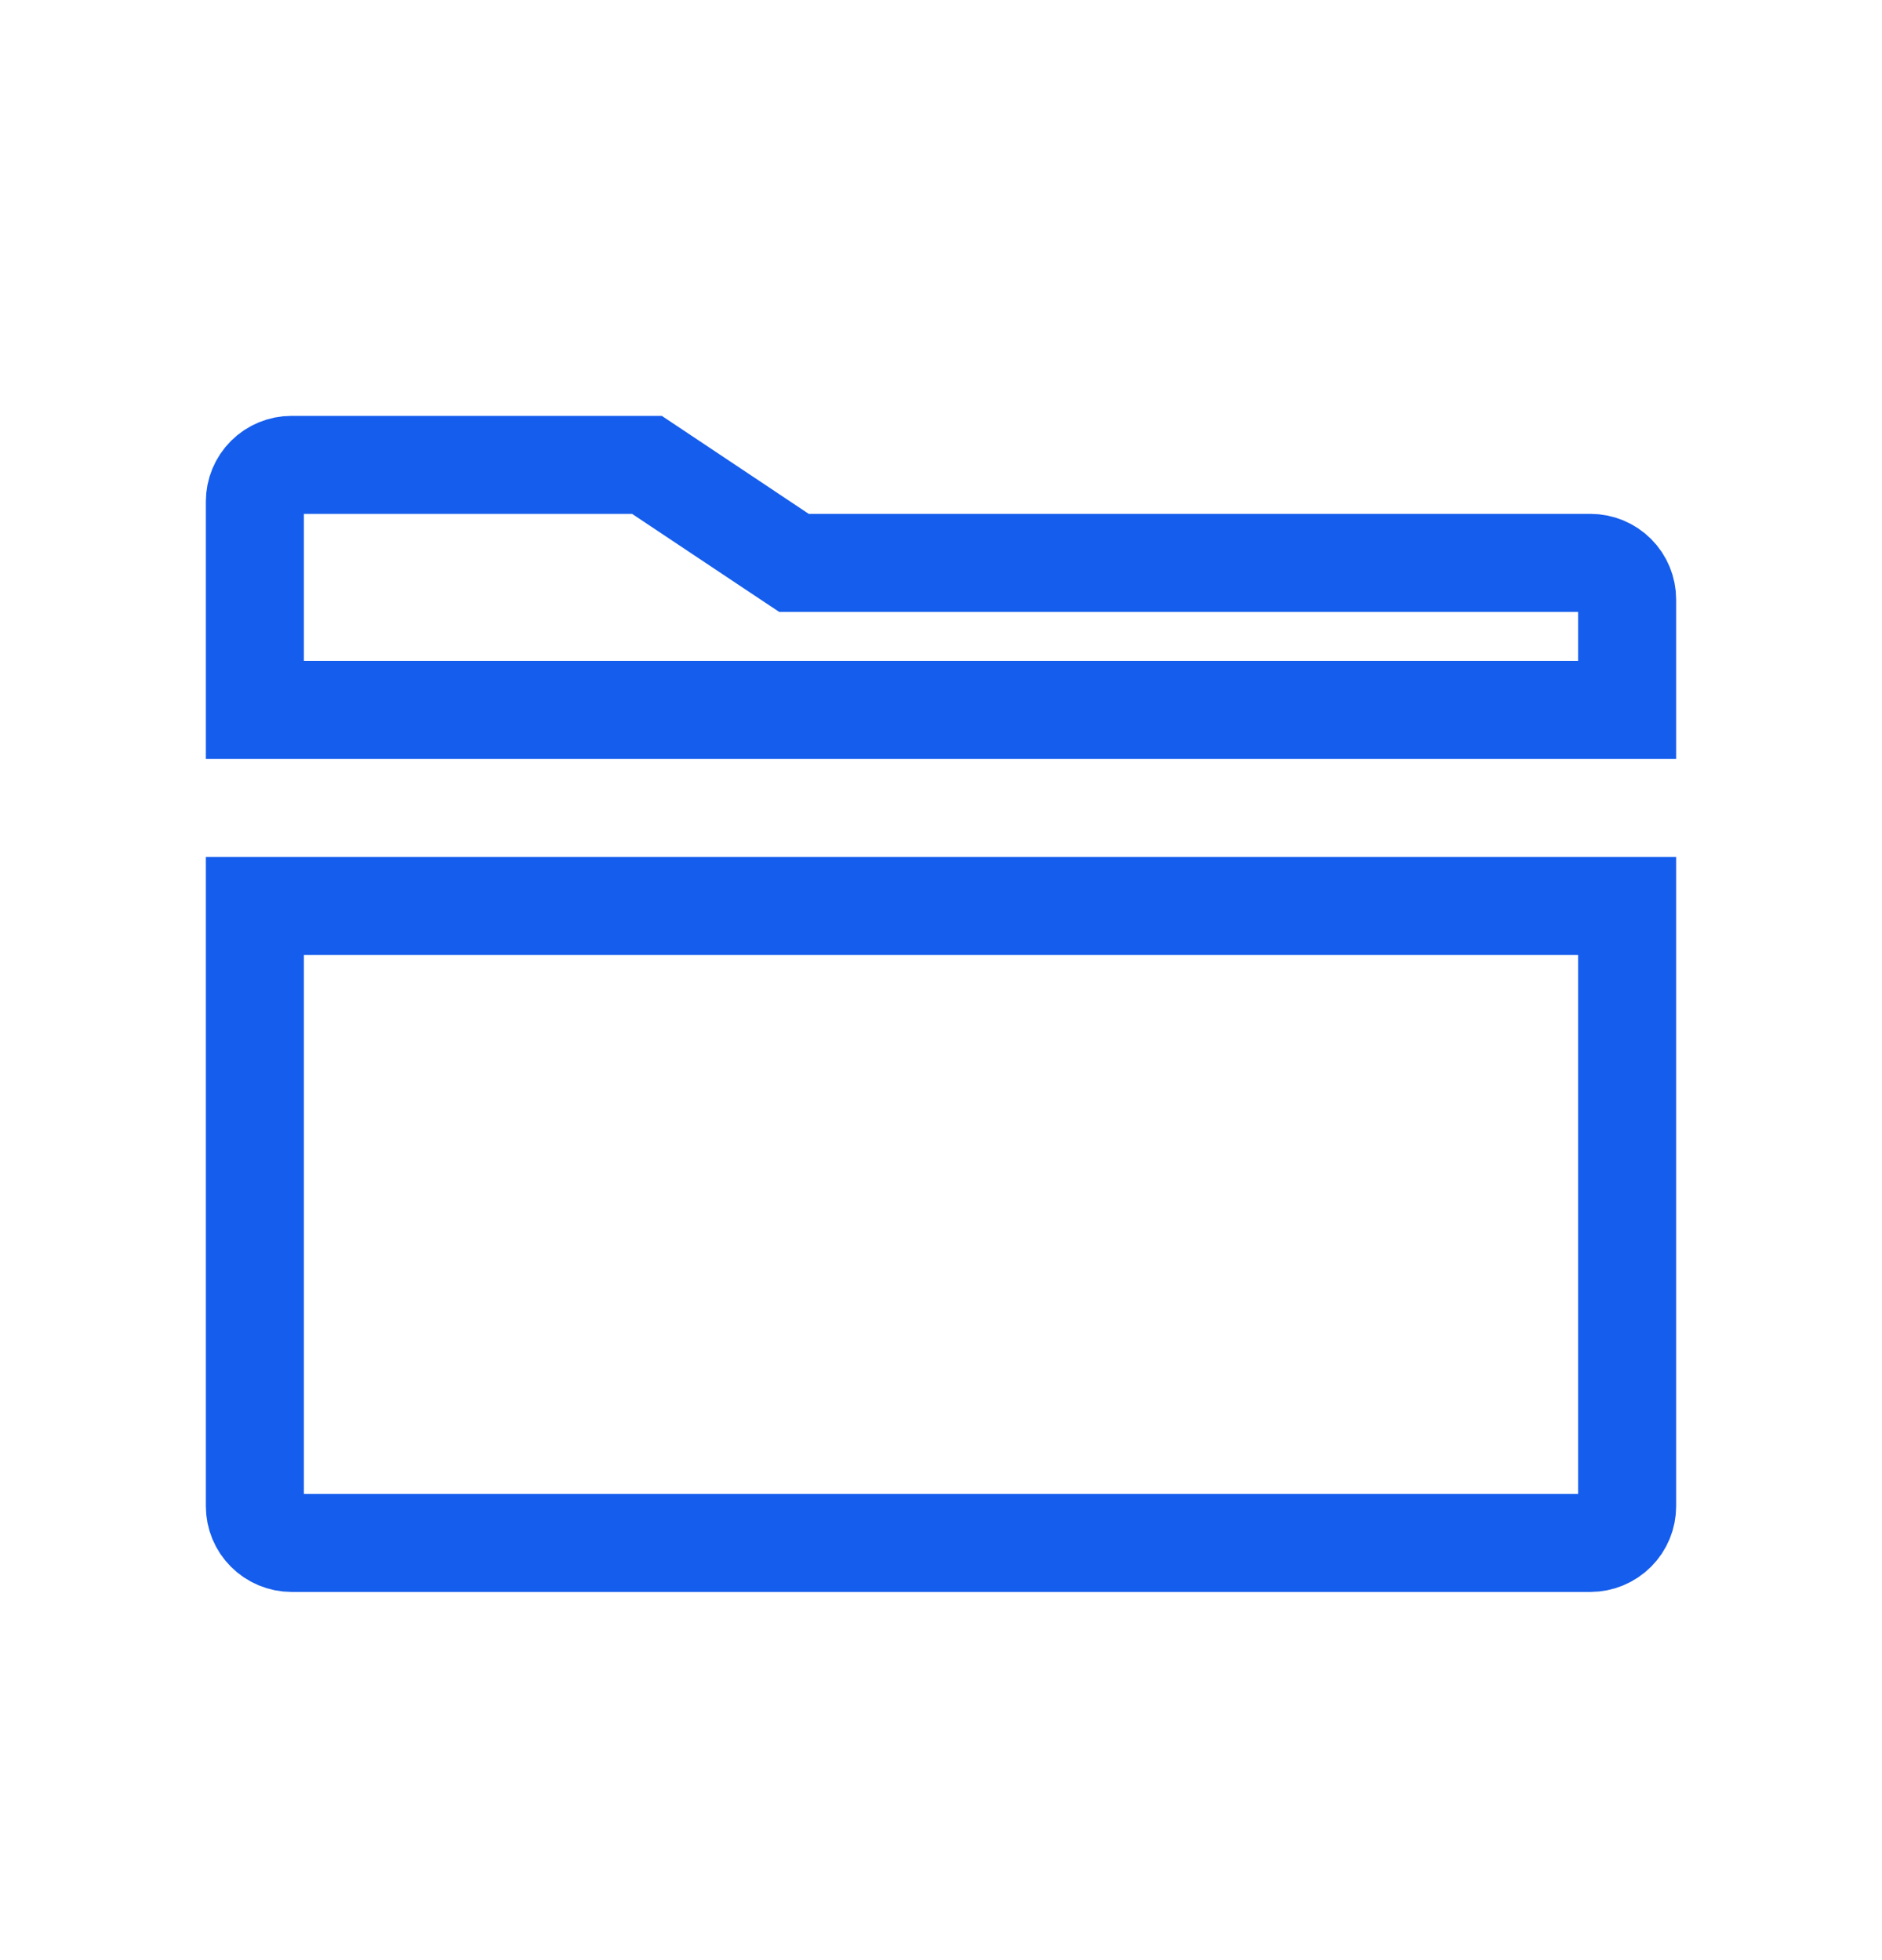 <svg width="24" height="25" viewBox="0 0 24 25" fill="none" xmlns="http://www.w3.org/2000/svg">
<path d="M9.967 7.074L10.125 7.179H10.314H20.281C20.406 7.179 20.525 7.228 20.613 7.316C20.701 7.404 20.75 7.523 20.75 7.647V9.054H3.25V6.397C3.25 6.273 3.299 6.154 3.387 6.066C3.475 5.978 3.594 5.929 3.719 5.929H8.25L9.967 7.074ZM3.387 19.541C3.299 19.453 3.25 19.334 3.25 19.21V11.554H20.75V19.21C20.75 19.334 20.701 19.453 20.613 19.541C20.525 19.629 20.406 19.679 20.281 19.679H3.719C3.594 19.679 3.475 19.629 3.387 19.541Z" stroke="#155DEC" stroke-width="1.25"/>
</svg>

